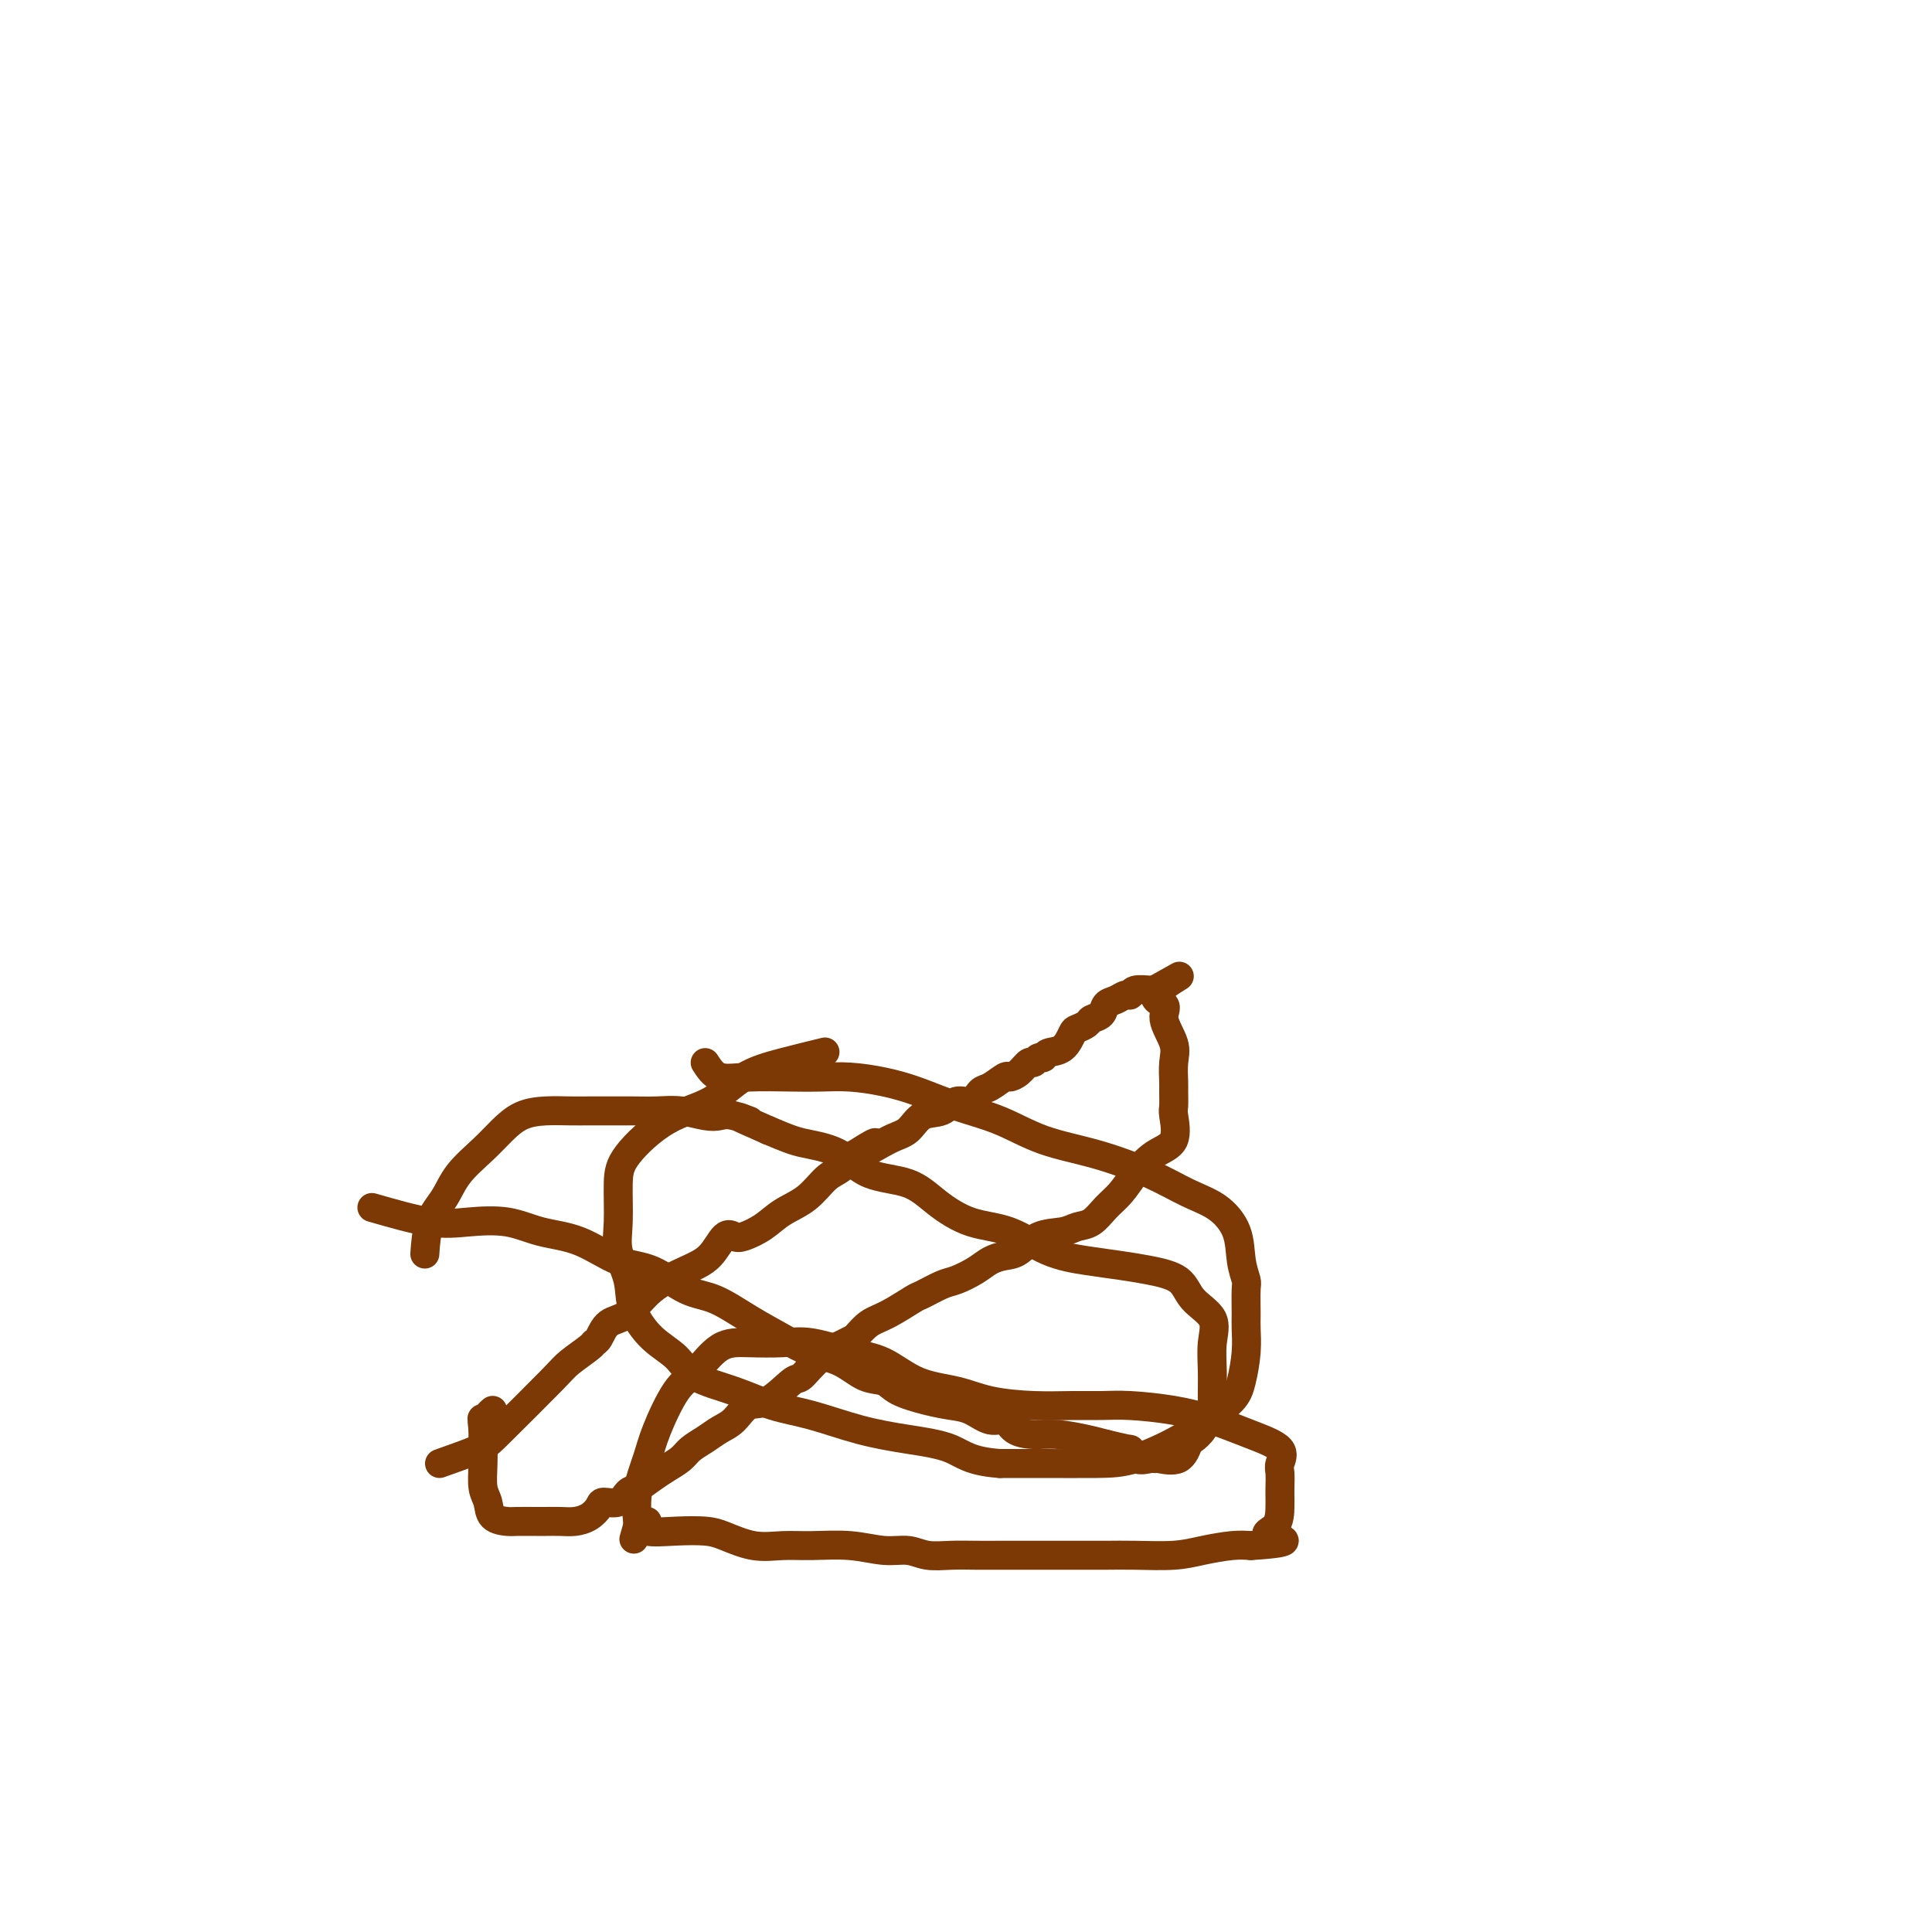 <svg viewBox='0 0 400 400' version='1.1' xmlns='http://www.w3.org/2000/svg' xmlns:xlink='http://www.w3.org/1999/xlink'><g fill='none' stroke='#7C3805' stroke-width='6' stroke-linecap='round' stroke-linejoin='round'><path d='M91,303c3.094,-1.092 6.188,-2.184 8,-3c1.812,-0.816 2.341,-1.357 5,-4c2.659,-2.643 7.447,-7.389 10,-10c2.553,-2.611 2.871,-3.088 4,-4c1.129,-0.912 3.071,-2.258 4,-3c0.929,-0.742 0.847,-0.880 1,-1c0.153,-0.120 0.543,-0.224 1,-1c0.457,-0.776 0.983,-2.226 2,-3c1.017,-0.774 2.527,-0.874 4,-2c1.473,-1.126 2.909,-3.279 5,-5c2.091,-1.721 4.838,-3.010 7,-4c2.162,-0.990 3.740,-1.682 5,-3c1.260,-1.318 2.201,-3.262 3,-4c0.799,-0.738 1.455,-0.268 2,0c0.545,0.268 0.978,0.335 2,0c1.022,-0.335 2.633,-1.072 4,-2c1.367,-0.928 2.491,-2.047 4,-3c1.509,-0.953 3.405,-1.740 5,-3c1.595,-1.260 2.891,-2.993 4,-4c1.109,-1.007 2.031,-1.288 3,-2c0.969,-0.712 1.984,-1.856 3,-3'/><path d='M177,239c6.990,-4.457 3.465,-1.598 3,-1c-0.465,0.598 2.129,-1.063 4,-2c1.871,-0.937 3.019,-1.149 4,-2c0.981,-0.851 1.796,-2.340 3,-3c1.204,-0.660 2.796,-0.490 4,-1c1.204,-0.510 2.018,-1.699 3,-2c0.982,-0.301 2.132,0.288 3,0c0.868,-0.288 1.454,-1.452 2,-2c0.546,-0.548 1.053,-0.480 2,-1c0.947,-0.520 2.334,-1.627 3,-2c0.666,-0.373 0.612,-0.013 1,0c0.388,0.013 1.218,-0.321 2,-1c0.782,-0.679 1.517,-1.702 2,-2c0.483,-0.298 0.713,0.129 1,0c0.287,-0.129 0.630,-0.816 1,-1c0.370,-0.184 0.766,0.133 1,0c0.234,-0.133 0.304,-0.718 1,-1c0.696,-0.282 2.017,-0.261 3,-1c0.983,-0.739 1.629,-2.238 2,-3c0.371,-0.762 0.466,-0.785 1,-1c0.534,-0.215 1.508,-0.621 2,-1c0.492,-0.379 0.503,-0.733 1,-1c0.497,-0.267 1.482,-0.449 2,-1c0.518,-0.551 0.571,-1.472 1,-2c0.429,-0.528 1.236,-0.663 2,-1c0.764,-0.337 1.487,-0.875 2,-1c0.513,-0.125 0.818,0.162 1,0c0.182,-0.162 0.241,-0.774 1,-1c0.759,-0.226 2.217,-0.064 3,0c0.783,0.064 0.892,0.032 1,0'/><path d='M239,205c9.749,-5.411 3.120,-1.940 1,0c-2.120,1.940 0.269,2.348 1,3c0.731,0.652 -0.197,1.549 0,3c0.197,1.451 1.517,3.457 2,5c0.483,1.543 0.129,2.623 0,4c-0.129,1.377 -0.031,3.051 0,4c0.031,0.949 -0.003,1.173 0,2c0.003,0.827 0.045,2.258 0,3c-0.045,0.742 -0.175,0.796 0,2c0.175,1.204 0.654,3.557 0,5c-0.654,1.443 -2.443,1.977 -4,3c-1.557,1.023 -2.882,2.536 -4,4c-1.118,1.464 -2.030,2.879 -3,4c-0.970,1.121 -1.999,1.947 -3,3c-1.001,1.053 -1.976,2.331 -3,3c-1.024,0.669 -2.097,0.729 -3,1c-0.903,0.271 -1.634,0.754 -3,1c-1.366,0.246 -3.365,0.254 -5,1c-1.635,0.746 -2.906,2.231 -4,3c-1.094,0.769 -2.010,0.821 -3,1c-0.990,0.179 -2.055,0.486 -3,1c-0.945,0.514 -1.769,1.235 -3,2c-1.231,0.765 -2.867,1.574 -4,2c-1.133,0.426 -1.763,0.469 -3,1c-1.237,0.531 -3.083,1.548 -4,2c-0.917,0.452 -0.906,0.338 -2,1c-1.094,0.662 -3.295,2.101 -5,3c-1.705,0.899 -2.916,1.257 -4,2c-1.084,0.743 -2.042,1.872 -3,3'/><path d='M177,277c-8.365,4.110 -4.779,2.384 -4,2c0.779,-0.384 -1.250,0.574 -3,2c-1.750,1.426 -3.220,3.320 -4,4c-0.780,0.680 -0.869,0.146 -2,1c-1.131,0.854 -3.303,3.096 -5,4c-1.697,0.904 -2.920,0.469 -4,1c-1.080,0.531 -2.018,2.029 -3,3c-0.982,0.971 -2.009,1.415 -3,2c-0.991,0.585 -1.945,1.311 -3,2c-1.055,0.689 -2.212,1.340 -3,2c-0.788,0.660 -1.209,1.327 -2,2c-0.791,0.673 -1.954,1.351 -3,2c-1.046,0.649 -1.976,1.270 -3,2c-1.024,0.730 -2.144,1.571 -3,2c-0.856,0.429 -1.450,0.447 -2,1c-0.550,0.553 -1.056,1.640 -2,2c-0.944,0.360 -2.324,-0.009 -3,0c-0.676,0.009 -0.647,0.395 -1,1c-0.353,0.605 -1.090,1.430 -2,2c-0.910,0.570 -1.995,0.885 -3,1c-1.005,0.115 -1.930,0.031 -3,0c-1.070,-0.031 -2.283,-0.010 -3,0c-0.717,0.010 -0.937,0.007 -2,0c-1.063,-0.007 -2.968,-0.020 -4,0c-1.032,0.020 -1.191,0.072 -2,0c-0.809,-0.072 -2.269,-0.267 -3,-1c-0.731,-0.733 -0.732,-2.003 -1,-3c-0.268,-0.997 -0.804,-1.721 -1,-3c-0.196,-1.279 -0.053,-3.114 0,-5c0.053,-1.886 0.015,-3.825 0,-5c-0.015,-1.175 -0.008,-1.588 0,-2'/><path d='M100,296c-0.354,-3.193 -0.239,-2.175 0,-2c0.239,0.175 0.603,-0.491 1,-1c0.397,-0.509 0.828,-0.860 1,-1c0.172,-0.140 0.086,-0.070 0,0'/><path d='M77,250c4.365,1.254 8.731,2.508 12,3c3.269,0.492 5.443,0.223 8,0c2.557,-0.223 5.497,-0.399 8,0c2.503,0.399 4.570,1.375 7,2c2.430,0.625 5.225,0.900 8,2c2.775,1.100 5.531,3.024 8,4c2.469,0.976 4.651,1.002 7,2c2.349,0.998 4.864,2.967 7,4c2.136,1.033 3.894,1.129 6,2c2.106,0.871 4.562,2.517 7,4c2.438,1.483 4.859,2.802 7,4c2.141,1.198 4.002,2.274 6,3c1.998,0.726 4.133,1.101 6,2c1.867,0.899 3.465,2.321 5,3c1.535,0.679 3.008,0.614 4,1c0.992,0.386 1.504,1.222 3,2c1.496,0.778 3.976,1.499 6,2c2.024,0.501 3.590,0.782 5,1c1.410,0.218 2.662,0.374 4,1c1.338,0.626 2.761,1.722 4,2c1.239,0.278 2.295,-0.262 3,0c0.705,0.262 1.059,1.327 2,2c0.941,0.673 2.469,0.954 4,1c1.531,0.046 3.066,-0.141 5,0c1.934,0.141 4.267,0.612 6,1c1.733,0.388 2.867,0.694 4,1'/><path d='M229,299c7.481,1.807 4.684,0.823 4,1c-0.684,0.177 0.744,1.514 2,2c1.256,0.486 2.340,0.119 3,0c0.660,-0.119 0.897,0.008 1,0c0.103,-0.008 0.073,-0.151 1,0c0.927,0.151 2.811,0.598 4,0c1.189,-0.598 1.681,-2.239 2,-3c0.319,-0.761 0.464,-0.641 1,-1c0.536,-0.359 1.465,-1.196 2,-2c0.535,-0.804 0.678,-1.575 1,-2c0.322,-0.425 0.822,-0.504 1,-1c0.178,-0.496 0.034,-1.409 0,-3c-0.034,-1.591 0.041,-3.862 0,-6c-0.041,-2.138 -0.197,-4.145 0,-6c0.197,-1.855 0.747,-3.558 0,-5c-0.747,-1.442 -2.791,-2.624 -4,-4c-1.209,-1.376 -1.584,-2.947 -3,-4c-1.416,-1.053 -3.874,-1.588 -6,-2c-2.126,-0.412 -3.921,-0.699 -6,-1c-2.079,-0.301 -4.442,-0.614 -7,-1c-2.558,-0.386 -5.310,-0.846 -8,-2c-2.690,-1.154 -5.317,-3.003 -8,-4c-2.683,-0.997 -5.422,-1.142 -8,-2c-2.578,-0.858 -4.994,-2.429 -7,-4c-2.006,-1.571 -3.603,-3.141 -6,-4c-2.397,-0.859 -5.595,-1.006 -8,-2c-2.405,-0.994 -4.016,-2.833 -6,-4c-1.984,-1.167 -4.342,-1.660 -6,-2c-1.658,-0.340 -2.617,-0.526 -4,-1c-1.383,-0.474 -3.192,-1.237 -5,-2'/><path d='M159,234c-9.737,-4.261 -5.079,-2.413 -4,-2c1.079,0.413 -1.421,-0.607 -3,-1c-1.579,-0.393 -2.238,-0.158 -3,0c-0.762,0.158 -1.628,0.238 -3,0c-1.372,-0.238 -3.252,-0.796 -5,-1c-1.748,-0.204 -3.366,-0.055 -5,0c-1.634,0.055 -3.286,0.014 -5,0c-1.714,-0.014 -3.490,-0.002 -5,0c-1.510,0.002 -2.753,-0.005 -4,0c-1.247,0.005 -2.499,0.023 -4,0c-1.501,-0.023 -3.252,-0.086 -5,0c-1.748,0.086 -3.492,0.322 -5,1c-1.508,0.678 -2.778,1.799 -4,3c-1.222,1.201 -2.394,2.484 -4,4c-1.606,1.516 -3.646,3.265 -5,5c-1.354,1.735 -2.023,3.455 -3,5c-0.977,1.545 -2.263,2.916 -3,5c-0.737,2.084 -0.925,4.881 -1,6c-0.075,1.119 -0.038,0.559 0,0'/><path d='M134,315c-0.520,0.842 -1.039,1.683 0,2c1.039,0.317 3.638,0.109 6,0c2.362,-0.109 4.488,-0.120 6,0c1.512,0.120 2.412,0.371 4,1c1.588,0.629 3.866,1.637 6,2c2.134,0.363 4.125,0.082 6,0c1.875,-0.082 3.634,0.034 6,0c2.366,-0.034 5.339,-0.219 8,0c2.661,0.219 5.012,0.843 7,1c1.988,0.157 3.614,-0.154 5,0c1.386,0.154 2.531,0.773 4,1c1.469,0.227 3.262,0.061 5,0c1.738,-0.061 3.422,-0.016 5,0c1.578,0.016 3.050,0.004 5,0c1.950,-0.004 4.377,-0.001 6,0c1.623,0.001 2.443,0.001 4,0c1.557,-0.001 3.853,-0.003 6,0c2.147,0.003 4.146,0.011 6,0c1.854,-0.011 3.563,-0.042 6,0c2.437,0.042 5.602,0.155 8,0c2.398,-0.155 4.030,-0.580 6,-1c1.970,-0.420 4.277,-0.834 6,-1c1.723,-0.166 2.861,-0.083 4,0'/><path d='M259,320c11.226,-0.699 5.793,-1.446 4,-2c-1.793,-0.554 0.056,-0.915 1,-2c0.944,-1.085 0.984,-2.895 1,-4c0.016,-1.105 0.009,-1.506 0,-2c-0.009,-0.494 -0.018,-1.080 0,-2c0.018,-0.920 0.065,-2.175 0,-3c-0.065,-0.825 -0.243,-1.219 0,-2c0.243,-0.781 0.905,-1.950 0,-3c-0.905,-1.050 -3.377,-1.980 -6,-3c-2.623,-1.020 -5.395,-2.130 -8,-3c-2.605,-0.870 -5.042,-1.501 -8,-2c-2.958,-0.499 -6.435,-0.868 -9,-1c-2.565,-0.132 -4.216,-0.028 -6,0c-1.784,0.028 -3.700,-0.021 -6,0c-2.300,0.021 -4.984,0.111 -8,0c-3.016,-0.111 -6.365,-0.424 -9,-1c-2.635,-0.576 -4.556,-1.416 -7,-2c-2.444,-0.584 -5.410,-0.913 -8,-2c-2.590,-1.087 -4.803,-2.932 -7,-4c-2.197,-1.068 -4.379,-1.359 -7,-2c-2.621,-0.641 -5.681,-1.633 -8,-2c-2.319,-0.367 -3.897,-0.108 -6,0c-2.103,0.108 -4.731,0.065 -7,0c-2.269,-0.065 -4.179,-0.151 -6,1c-1.821,1.151 -3.553,3.541 -5,5c-1.447,1.459 -2.608,1.988 -4,4c-1.392,2.012 -3.014,5.506 -4,8c-0.986,2.494 -1.337,3.988 -2,6c-0.663,2.012 -1.640,4.542 -2,7c-0.360,2.458 -0.103,4.845 0,6c0.103,1.155 0.051,1.077 0,1'/><path d='M132,316c-1.333,4.667 -0.667,2.333 0,0'/><path d='M146,220c0.823,1.268 1.645,2.535 3,3c1.355,0.465 3.242,0.127 6,0c2.758,-0.127 6.388,-0.043 9,0c2.612,0.043 4.208,0.045 6,0c1.792,-0.045 3.782,-0.138 6,0c2.218,0.138 4.665,0.505 7,1c2.335,0.495 4.559,1.118 7,2c2.441,0.882 5.098,2.024 8,3c2.902,0.976 6.049,1.788 9,3c2.951,1.212 5.706,2.826 9,4c3.294,1.174 7.128,1.908 11,3c3.872,1.092 7.783,2.542 11,4c3.217,1.458 5.742,2.923 8,4c2.258,1.077 4.251,1.766 6,3c1.749,1.234 3.253,3.013 4,5c0.747,1.987 0.736,4.183 1,6c0.264,1.817 0.804,3.257 1,4c0.196,0.743 0.050,0.789 0,2c-0.050,1.211 -0.003,3.586 0,5c0.003,1.414 -0.038,1.865 0,3c0.038,1.135 0.157,2.953 0,5c-0.157,2.047 -0.588,4.324 -1,6c-0.412,1.676 -0.803,2.750 -2,4c-1.197,1.250 -3.199,2.675 -5,4c-1.801,1.325 -3.403,2.551 -6,4c-2.597,1.449 -6.191,3.120 -9,4c-2.809,0.880 -4.833,0.968 -8,1c-3.167,0.032 -7.476,0.009 -11,0c-3.524,-0.009 -6.262,-0.005 -9,0'/><path d='M207,303c-6.177,-0.424 -7.619,-1.986 -10,-3c-2.381,-1.014 -5.701,-1.482 -9,-2c-3.299,-0.518 -6.578,-1.085 -10,-2c-3.422,-0.915 -6.987,-2.177 -10,-3c-3.013,-0.823 -5.474,-1.208 -8,-2c-2.526,-0.792 -5.119,-1.992 -8,-3c-2.881,-1.008 -6.052,-1.825 -8,-3c-1.948,-1.175 -2.673,-2.708 -4,-4c-1.327,-1.292 -3.255,-2.344 -5,-4c-1.745,-1.656 -3.305,-3.916 -4,-6c-0.695,-2.084 -0.524,-3.993 -1,-6c-0.476,-2.007 -1.597,-4.113 -2,-6c-0.403,-1.887 -0.087,-3.556 0,-6c0.087,-2.444 -0.055,-5.662 0,-8c0.055,-2.338 0.306,-3.795 2,-6c1.694,-2.205 4.830,-5.159 8,-7c3.170,-1.841 6.374,-2.571 9,-4c2.626,-1.429 4.673,-3.558 7,-5c2.327,-1.442 4.934,-2.196 8,-3c3.066,-0.804 6.590,-1.658 8,-2c1.410,-0.342 0.705,-0.171 0,0'/></g>
</svg>